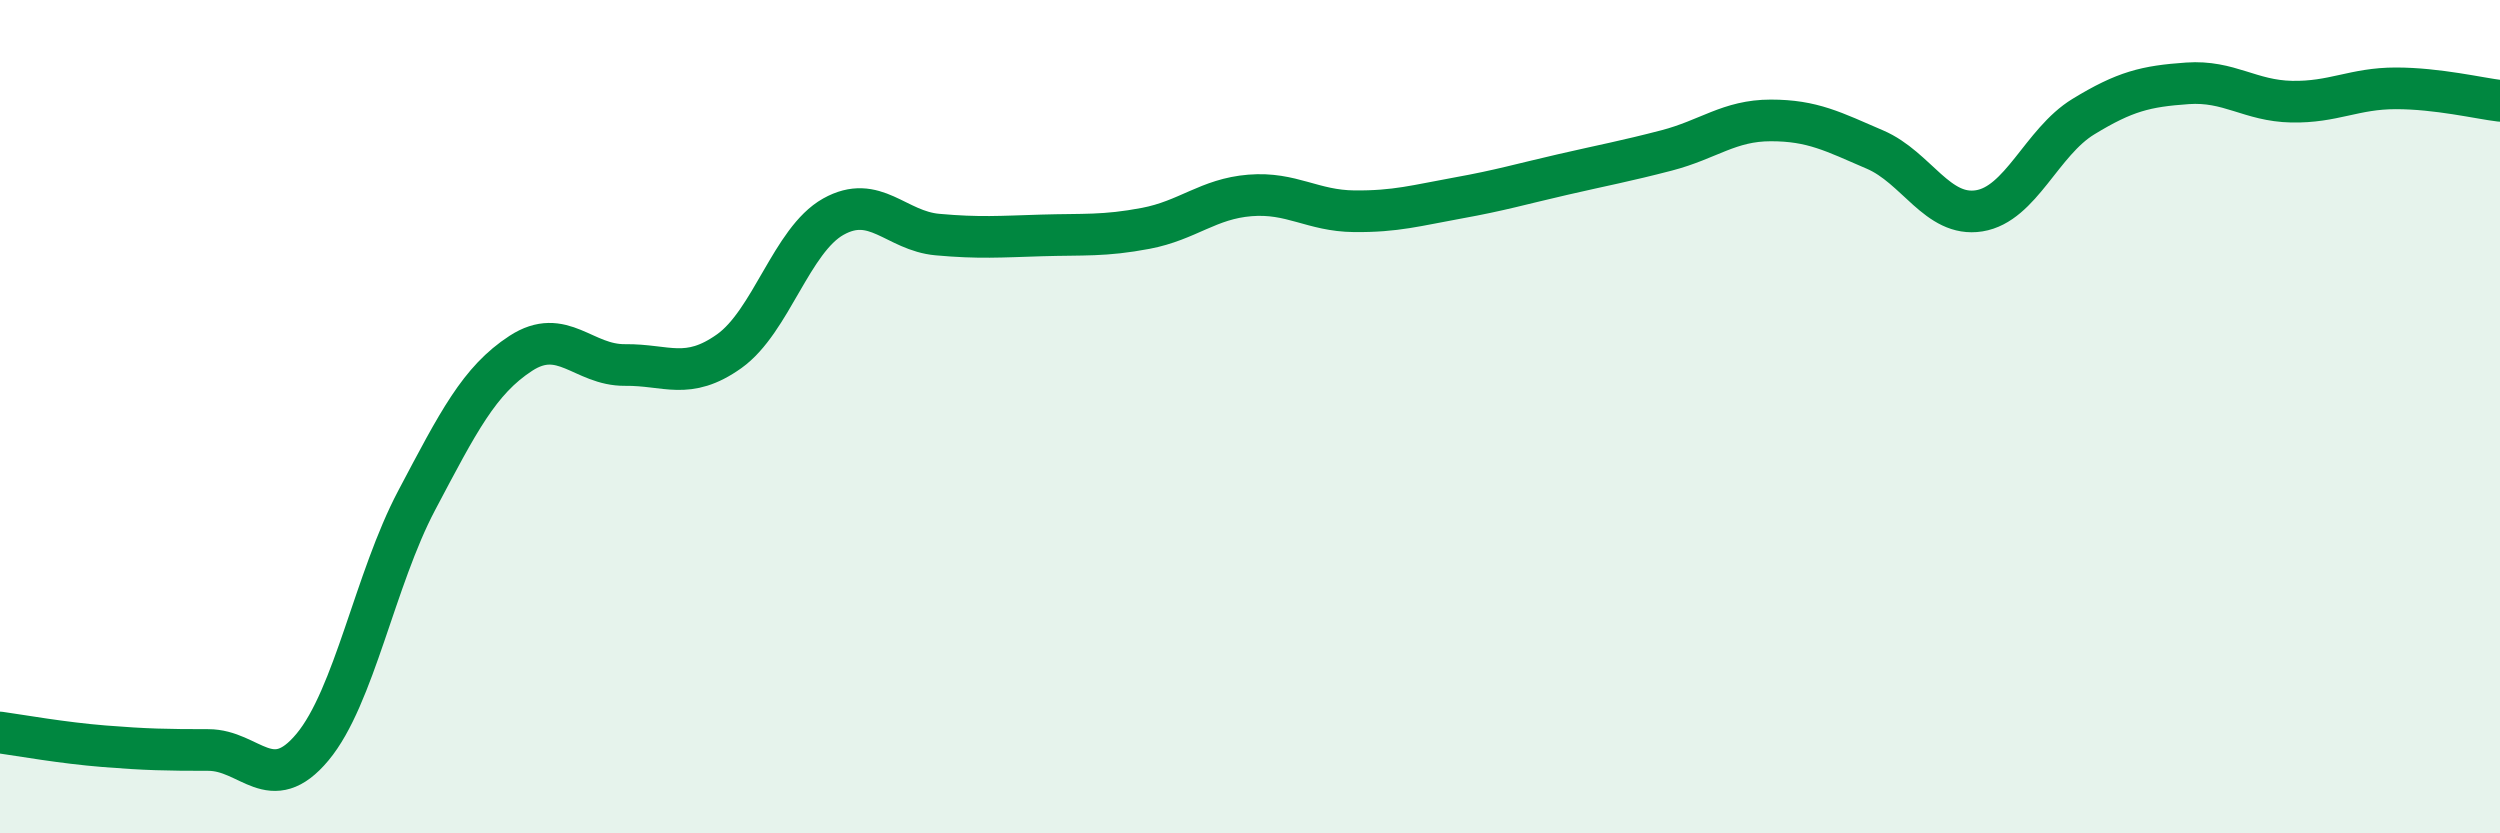 
    <svg width="60" height="20" viewBox="0 0 60 20" xmlns="http://www.w3.org/2000/svg">
      <path
        d="M 0,17.58 C 0.5,17.65 1.5,17.83 2.5,17.91 C 3.5,17.99 4,18 5,18 C 6,18 6.5,19.13 7.5,17.93 C 8.5,16.73 9,13.9 10,12.01 C 11,10.12 11.5,9.13 12.5,8.48 C 13.5,7.83 14,8.77 15,8.76 C 16,8.75 16.5,9.14 17.5,8.43 C 18.5,7.72 19,5.76 20,5.2 C 21,4.64 21.5,5.54 22.5,5.63 C 23.5,5.72 24,5.68 25,5.65 C 26,5.62 26.5,5.67 27.5,5.48 C 28.5,5.29 29,4.77 30,4.69 C 31,4.61 31.5,5.06 32.5,5.07 C 33.5,5.08 34,4.93 35,4.75 C 36,4.57 36.5,4.42 37.5,4.19 C 38.5,3.96 39,3.87 40,3.61 C 41,3.35 41.5,2.89 42.5,2.89 C 43.5,2.89 44,3.16 45,3.59 C 46,4.02 46.5,5.22 47.5,5.06 C 48.5,4.9 49,3.41 50,2.8 C 51,2.19 51.5,2.07 52.5,2 C 53.5,1.93 54,2.42 55,2.44 C 56,2.46 56.5,2.12 57.5,2.12 C 58.5,2.12 59.5,2.36 60,2.42L60 20L0 20Z"
        fill="#008740"
        opacity="0.1"
        stroke-linecap="round"
        stroke-linejoin="round"
      />
      <path
        d="M 0,17.58 C 0.5,17.65 1.5,17.83 2.5,17.91 C 3.5,17.99 4,18 5,18 C 6,18 6.5,19.13 7.5,17.93 C 8.5,16.73 9,13.9 10,12.01 C 11,10.12 11.5,9.13 12.5,8.48 C 13.5,7.83 14,8.77 15,8.76 C 16,8.75 16.5,9.14 17.5,8.43 C 18.5,7.72 19,5.76 20,5.2 C 21,4.64 21.5,5.54 22.5,5.63 C 23.5,5.72 24,5.68 25,5.65 C 26,5.62 26.5,5.67 27.5,5.48 C 28.5,5.29 29,4.77 30,4.69 C 31,4.61 31.5,5.06 32.5,5.07 C 33.5,5.08 34,4.93 35,4.75 C 36,4.57 36.5,4.42 37.5,4.19 C 38.5,3.96 39,3.87 40,3.61 C 41,3.35 41.5,2.89 42.5,2.89 C 43.5,2.89 44,3.16 45,3.59 C 46,4.02 46.5,5.22 47.5,5.06 C 48.5,4.9 49,3.41 50,2.8 C 51,2.19 51.5,2.07 52.5,2 C 53.5,1.93 54,2.42 55,2.44 C 56,2.46 56.5,2.12 57.5,2.12 C 58.5,2.12 59.5,2.36 60,2.42"
        stroke="#008740"
        stroke-width="1"
        fill="none"
        stroke-linecap="round"
        stroke-linejoin="round"
      />
    </svg>
  